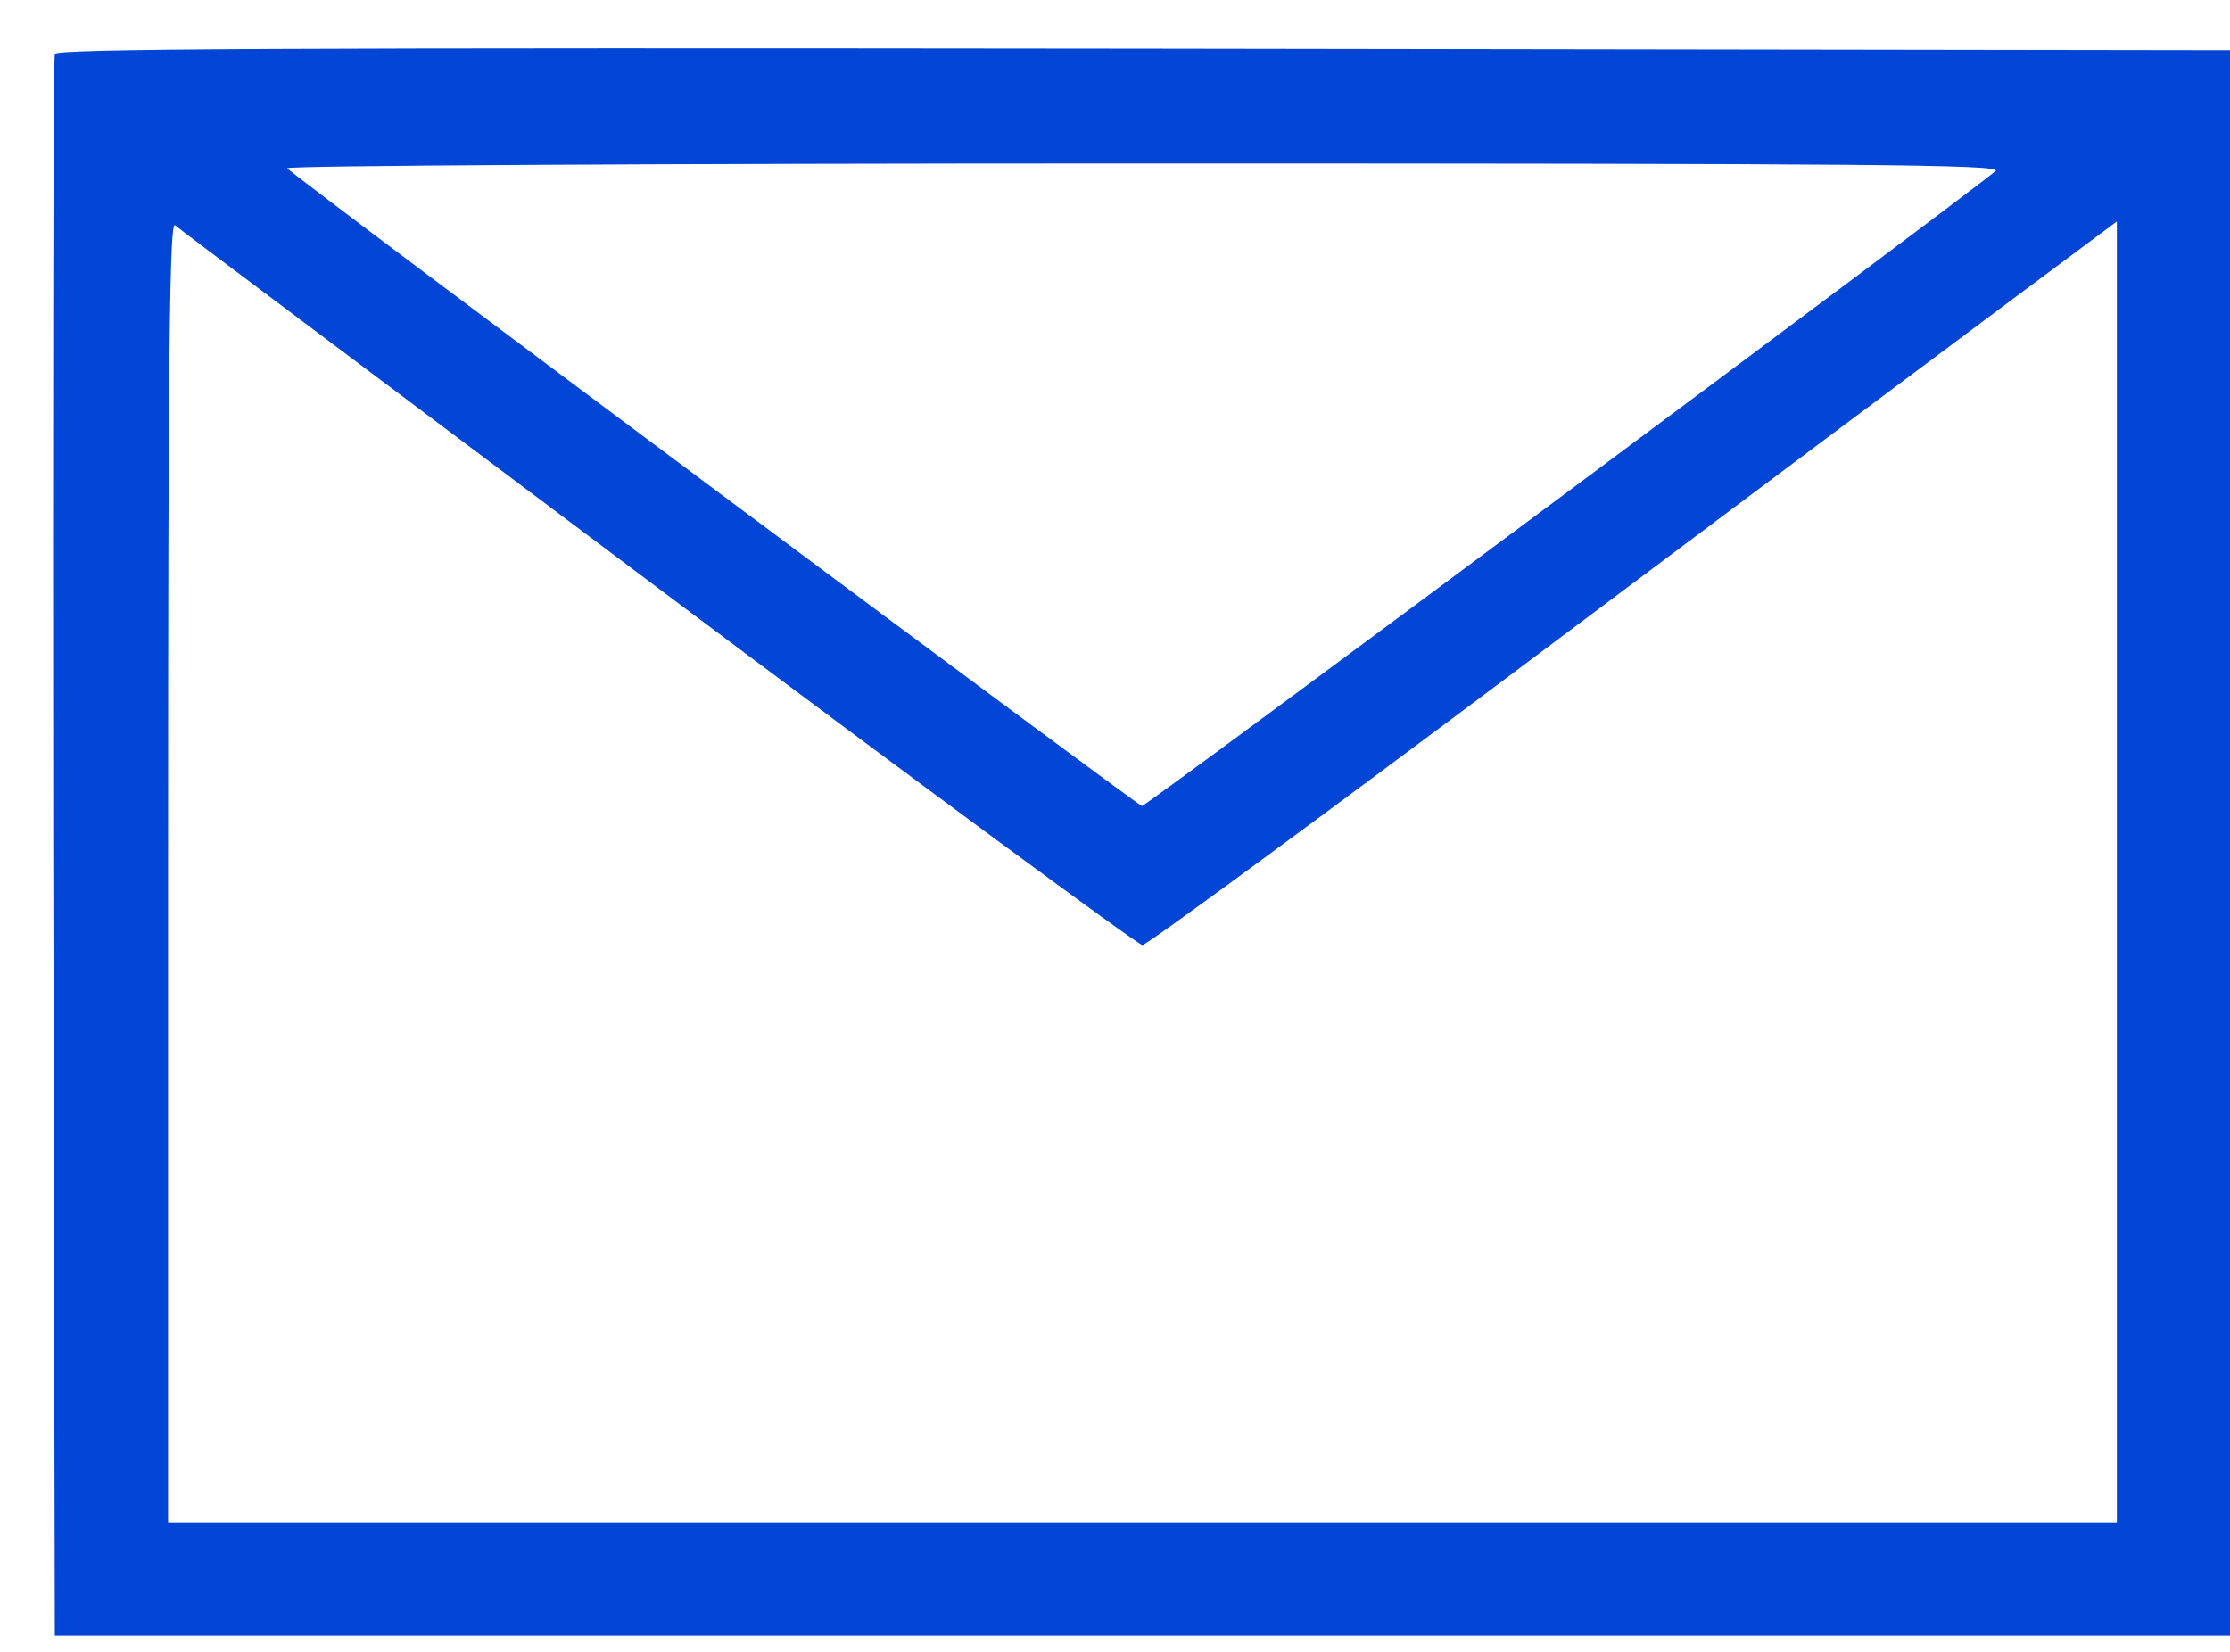 <svg width="27" height="20" viewBox="0 0 27 20" fill="none" xmlns="http://www.w3.org/2000/svg">
<path d="M0.664 0.653C0.645 0.698 0.639 5.028 0.645 10.269L0.664 19.803H13.832H27.001V10.206V0.608L13.845 0.589C3.355 0.577 0.683 0.589 0.664 0.653ZM24.163 2.069C23.94 2.273 13.883 9.759 13.826 9.759C13.781 9.759 3.687 2.235 3.476 2.037C3.438 2.005 7.921 1.979 13.832 1.979C22.639 1.979 24.239 1.992 24.163 2.069ZM7.966 7.119C11.141 9.498 13.781 11.443 13.832 11.443C13.883 11.443 15.994 9.893 18.519 7.999C21.045 6.105 23.678 4.135 24.373 3.618L25.63 2.681V10.556V18.432H13.832H2.035V10.55C2.035 4.25 2.054 2.681 2.118 2.726C2.156 2.764 4.79 4.734 7.966 7.119Z" fill="#0045D6"/>
</svg>
